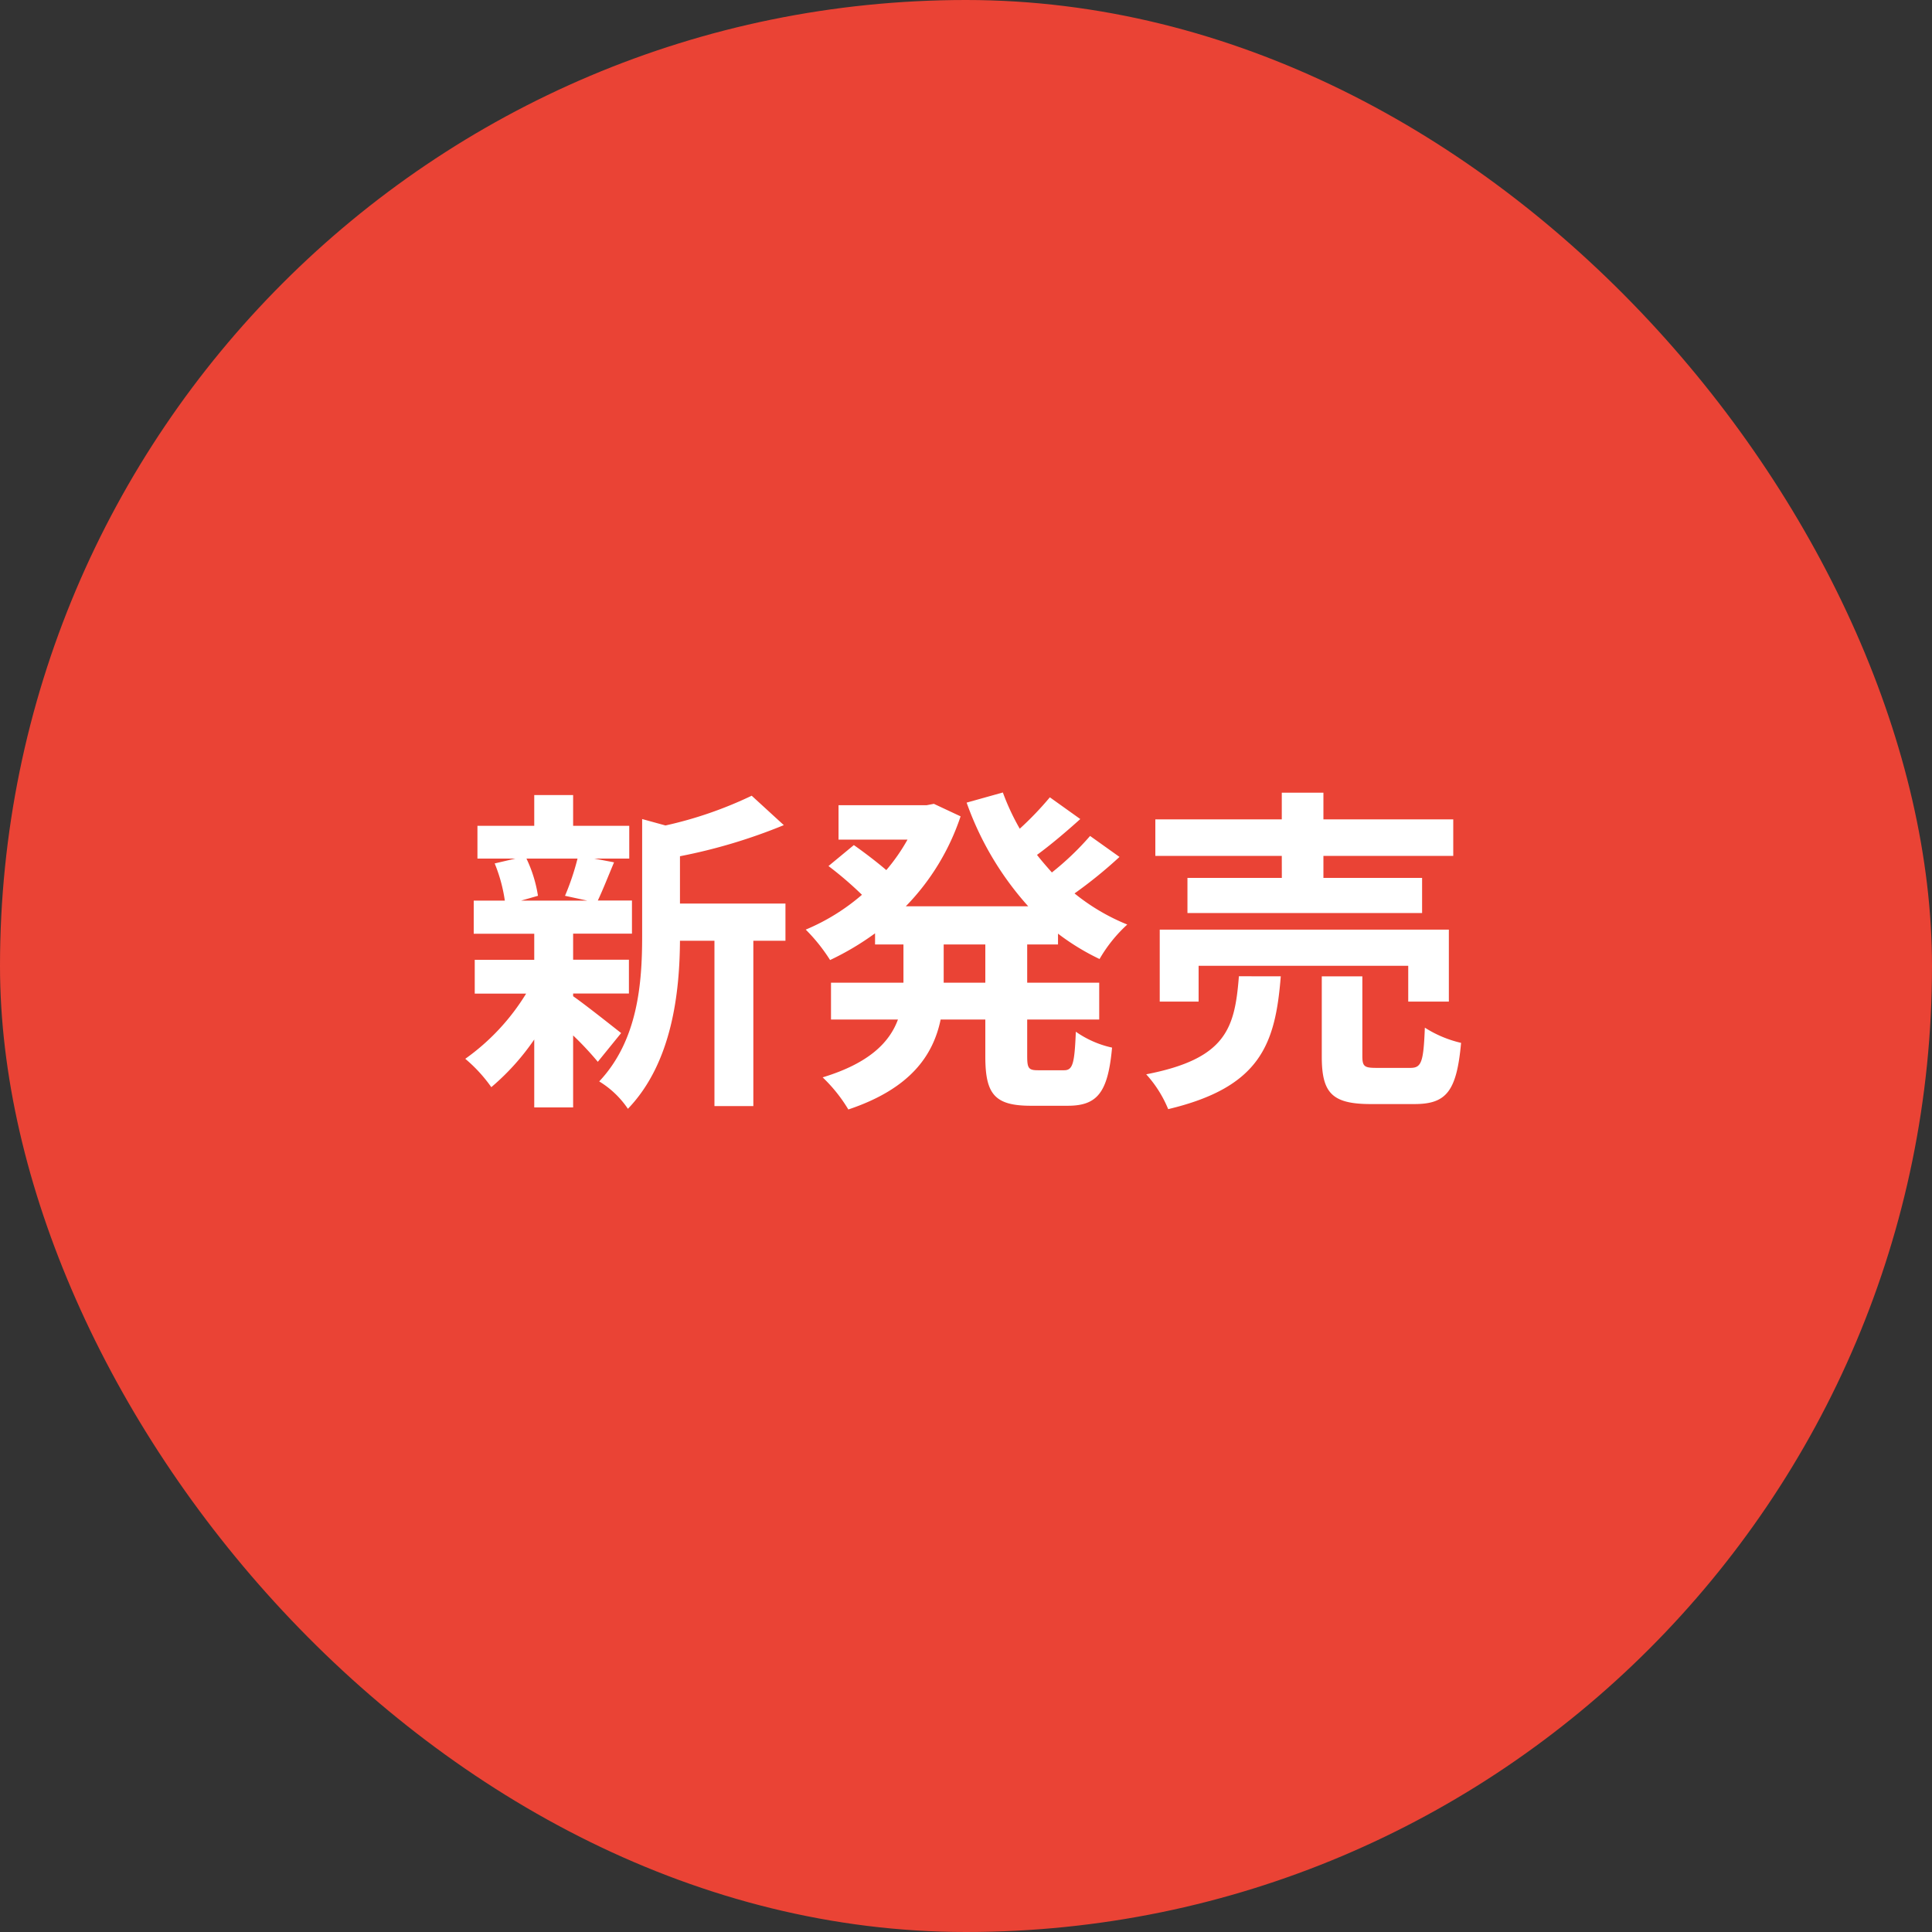 <svg xmlns="http://www.w3.org/2000/svg" width="80" height="80" viewBox="0 0 80 80"><rect x="0" y="0" width="80" height="80" fill="#333333" stroke="none"/><defs><style>.a{fill:#ea4335;}.b{fill:#fff;}</style></defs><g transform="translate(-375 -5041)"><rect class="a" width="80" height="80" rx="40" transform="translate(375 5041)"/><path class="b" d="M-16.086-9.114a10.465,10.465,0,0,1-.518,1.54l.924.2h-2.744l.7-.2a5.52,5.52,0,0,0-.476-1.54Zm-.182,5.586h2.31v-1.4h-2.31V-6.006h2.436V-7.378h-1.414c.2-.42.42-.98.672-1.582l-.812-.154h1.442v-1.358h-2.324v-1.274h-1.61v1.274H-20.23v1.358h1.568l-.854.2a6.486,6.486,0,0,1,.42,1.54h-1.288v1.372h2.506v1.078h-2.464v1.4h2.128a9.185,9.185,0,0,1-2.52,2.7A6.153,6.153,0,0,1-19.656.35a9.889,9.889,0,0,0,1.778-1.974V1.19h1.61V-1.792A13.1,13.1,0,0,1-15.246-.7l.966-1.19c-.322-.252-1.484-1.176-1.988-1.526Zm8.792-3.724h-4.368v-1.96a22.687,22.687,0,0,0,4.3-1.288l-1.33-1.218a16.478,16.478,0,0,1-3.57,1.232l-.966-.266v4.844c0,1.932-.168,4.312-1.778,6.02A3.837,3.837,0,0,1-14,1.246c1.848-1.918,2.142-4.872,2.156-6.958h1.428V1.134h1.61V-5.712h1.33ZM.8-3.976H-.924V-5.558H.8Zm3.01-1.582v-.448A9.756,9.756,0,0,0,5.53-4.956,5.986,5.986,0,0,1,6.678-6.384,8.551,8.551,0,0,1,4.494-7.672,18.718,18.718,0,0,0,6.356-9.184l-1.218-.868A11.754,11.754,0,0,1,3.556-8.54c-.21-.238-.42-.476-.616-.728.574-.42,1.218-.966,1.792-1.484l-1.26-.9a13.22,13.22,0,0,1-1.246,1.3,9.725,9.725,0,0,1-.7-1.5l-1.5.42A12.808,12.808,0,0,0,2.576-7.14H-2.492A9.738,9.738,0,0,0-.224-10.864l-1.106-.518-.294.056H-5.278V-9.9h2.856A7.831,7.831,0,0,1-3.3-8.638c-.392-.336-.924-.742-1.344-1.036l-1.05.868a14.942,14.942,0,0,1,1.386,1.19A8.662,8.662,0,0,1-6.636-6.174a7.24,7.24,0,0,1,1.008,1.26A11.443,11.443,0,0,0-3.766-6.02v.462H-2.59v1.582h-3V-2.45h2.772C-3.164-1.512-4-.644-5.936-.056a6.346,6.346,0,0,1,1.064,1.33C-2.282.406-1.358-.98-1.05-2.45H.8V-.924C.8.63,1.176,1.12,2.688,1.12H4.214c1.232,0,1.666-.56,1.834-2.408a4.146,4.146,0,0,1-1.5-.658C4.494-.63,4.424-.35,4.06-.35H2.982c-.392,0-.448-.084-.448-.588V-2.45H5.516V-3.976H2.534V-5.558Zm9.268-2.758H9.17V-6.86h9.716V-8.316H14.8v-.91h5.376v-1.512H14.8v-1.106H13.076v1.106H7.84v1.512h5.236Zm6.916,5.124V-6.174H8.022v2.982h1.61V-4.676h8.68v1.484ZM11.3-4.242C11.13-2.086,10.78-.826,7.462-.182a4.913,4.913,0,0,1,.91,1.442c3.822-.91,4.438-2.688,4.662-5.5ZM17-.448c-.5,0-.588-.056-.588-.49v-3.3h-1.68V-.924c0,1.5.406,1.974,2.03,1.974h1.806c1.316,0,1.75-.518,1.932-2.534a4.782,4.782,0,0,1-1.5-.63c-.056,1.428-.14,1.666-.6,1.666Z" transform="translate(415 5085.667)"/></g></svg>